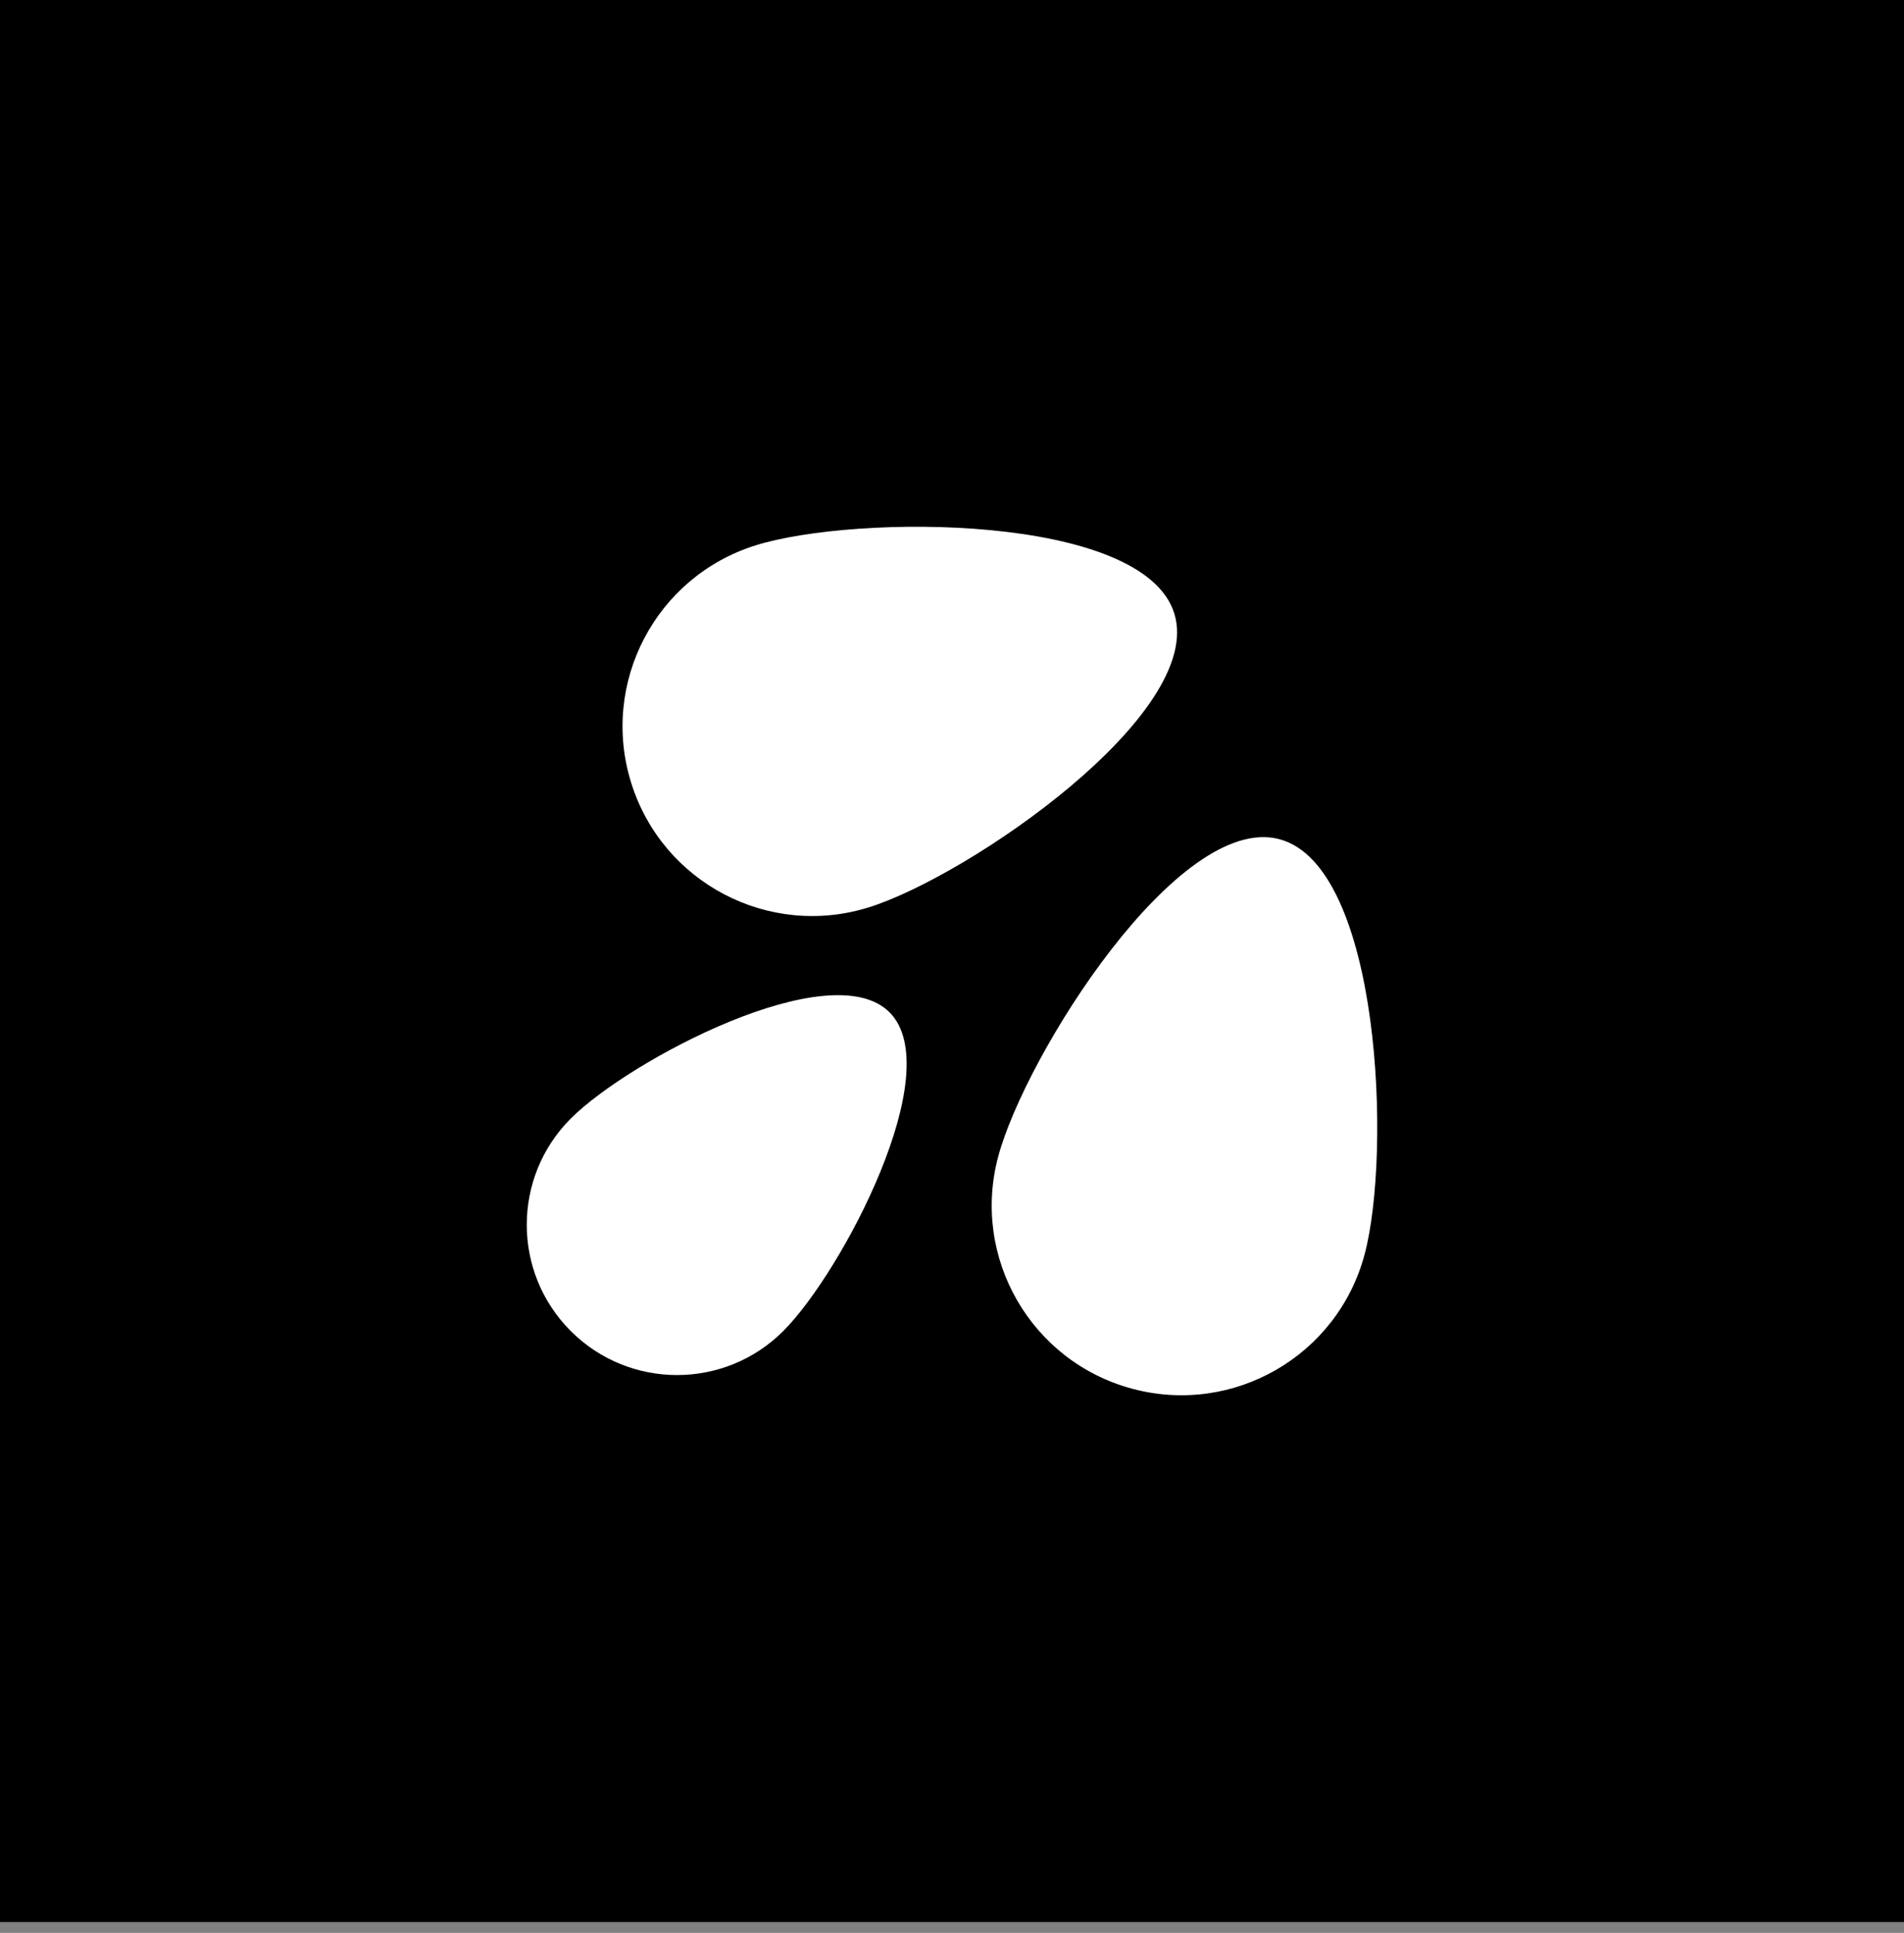 <svg width="66" height="67" viewBox="0 0 66 67" fill="none" xmlns="http://www.w3.org/2000/svg">
<rect x="0" y="0" width="66" height="67" fill="#808080" stroke="none"/>
<rect width="66" height="66.623" fill="black"/>
<path d="M21.879 27.134C22.96 30.6 26.646 32.533 30.111 31.453C33.577 30.372 41.786 24.729 40.705 21.263C39.624 17.797 29.663 17.821 26.197 18.902C22.732 19.983 20.798 23.669 21.879 27.134Z" fill="white"/>
<path d="M19.785 46.138C21.819 48.172 25.117 48.172 27.151 46.138C29.185 44.104 32.868 37.123 30.834 35.089C28.8 33.055 21.819 36.738 19.785 38.772C17.751 40.806 17.751 44.104 19.785 46.138Z" fill="white"/>
<path d="M39.249 48.138C42.756 49.078 46.361 46.997 47.3 43.49C48.24 39.983 47.86 30.03 44.354 29.09C40.847 28.151 35.541 36.581 34.602 40.088C33.662 43.594 35.743 47.199 39.249 48.138Z" fill="white"/>
</svg>
